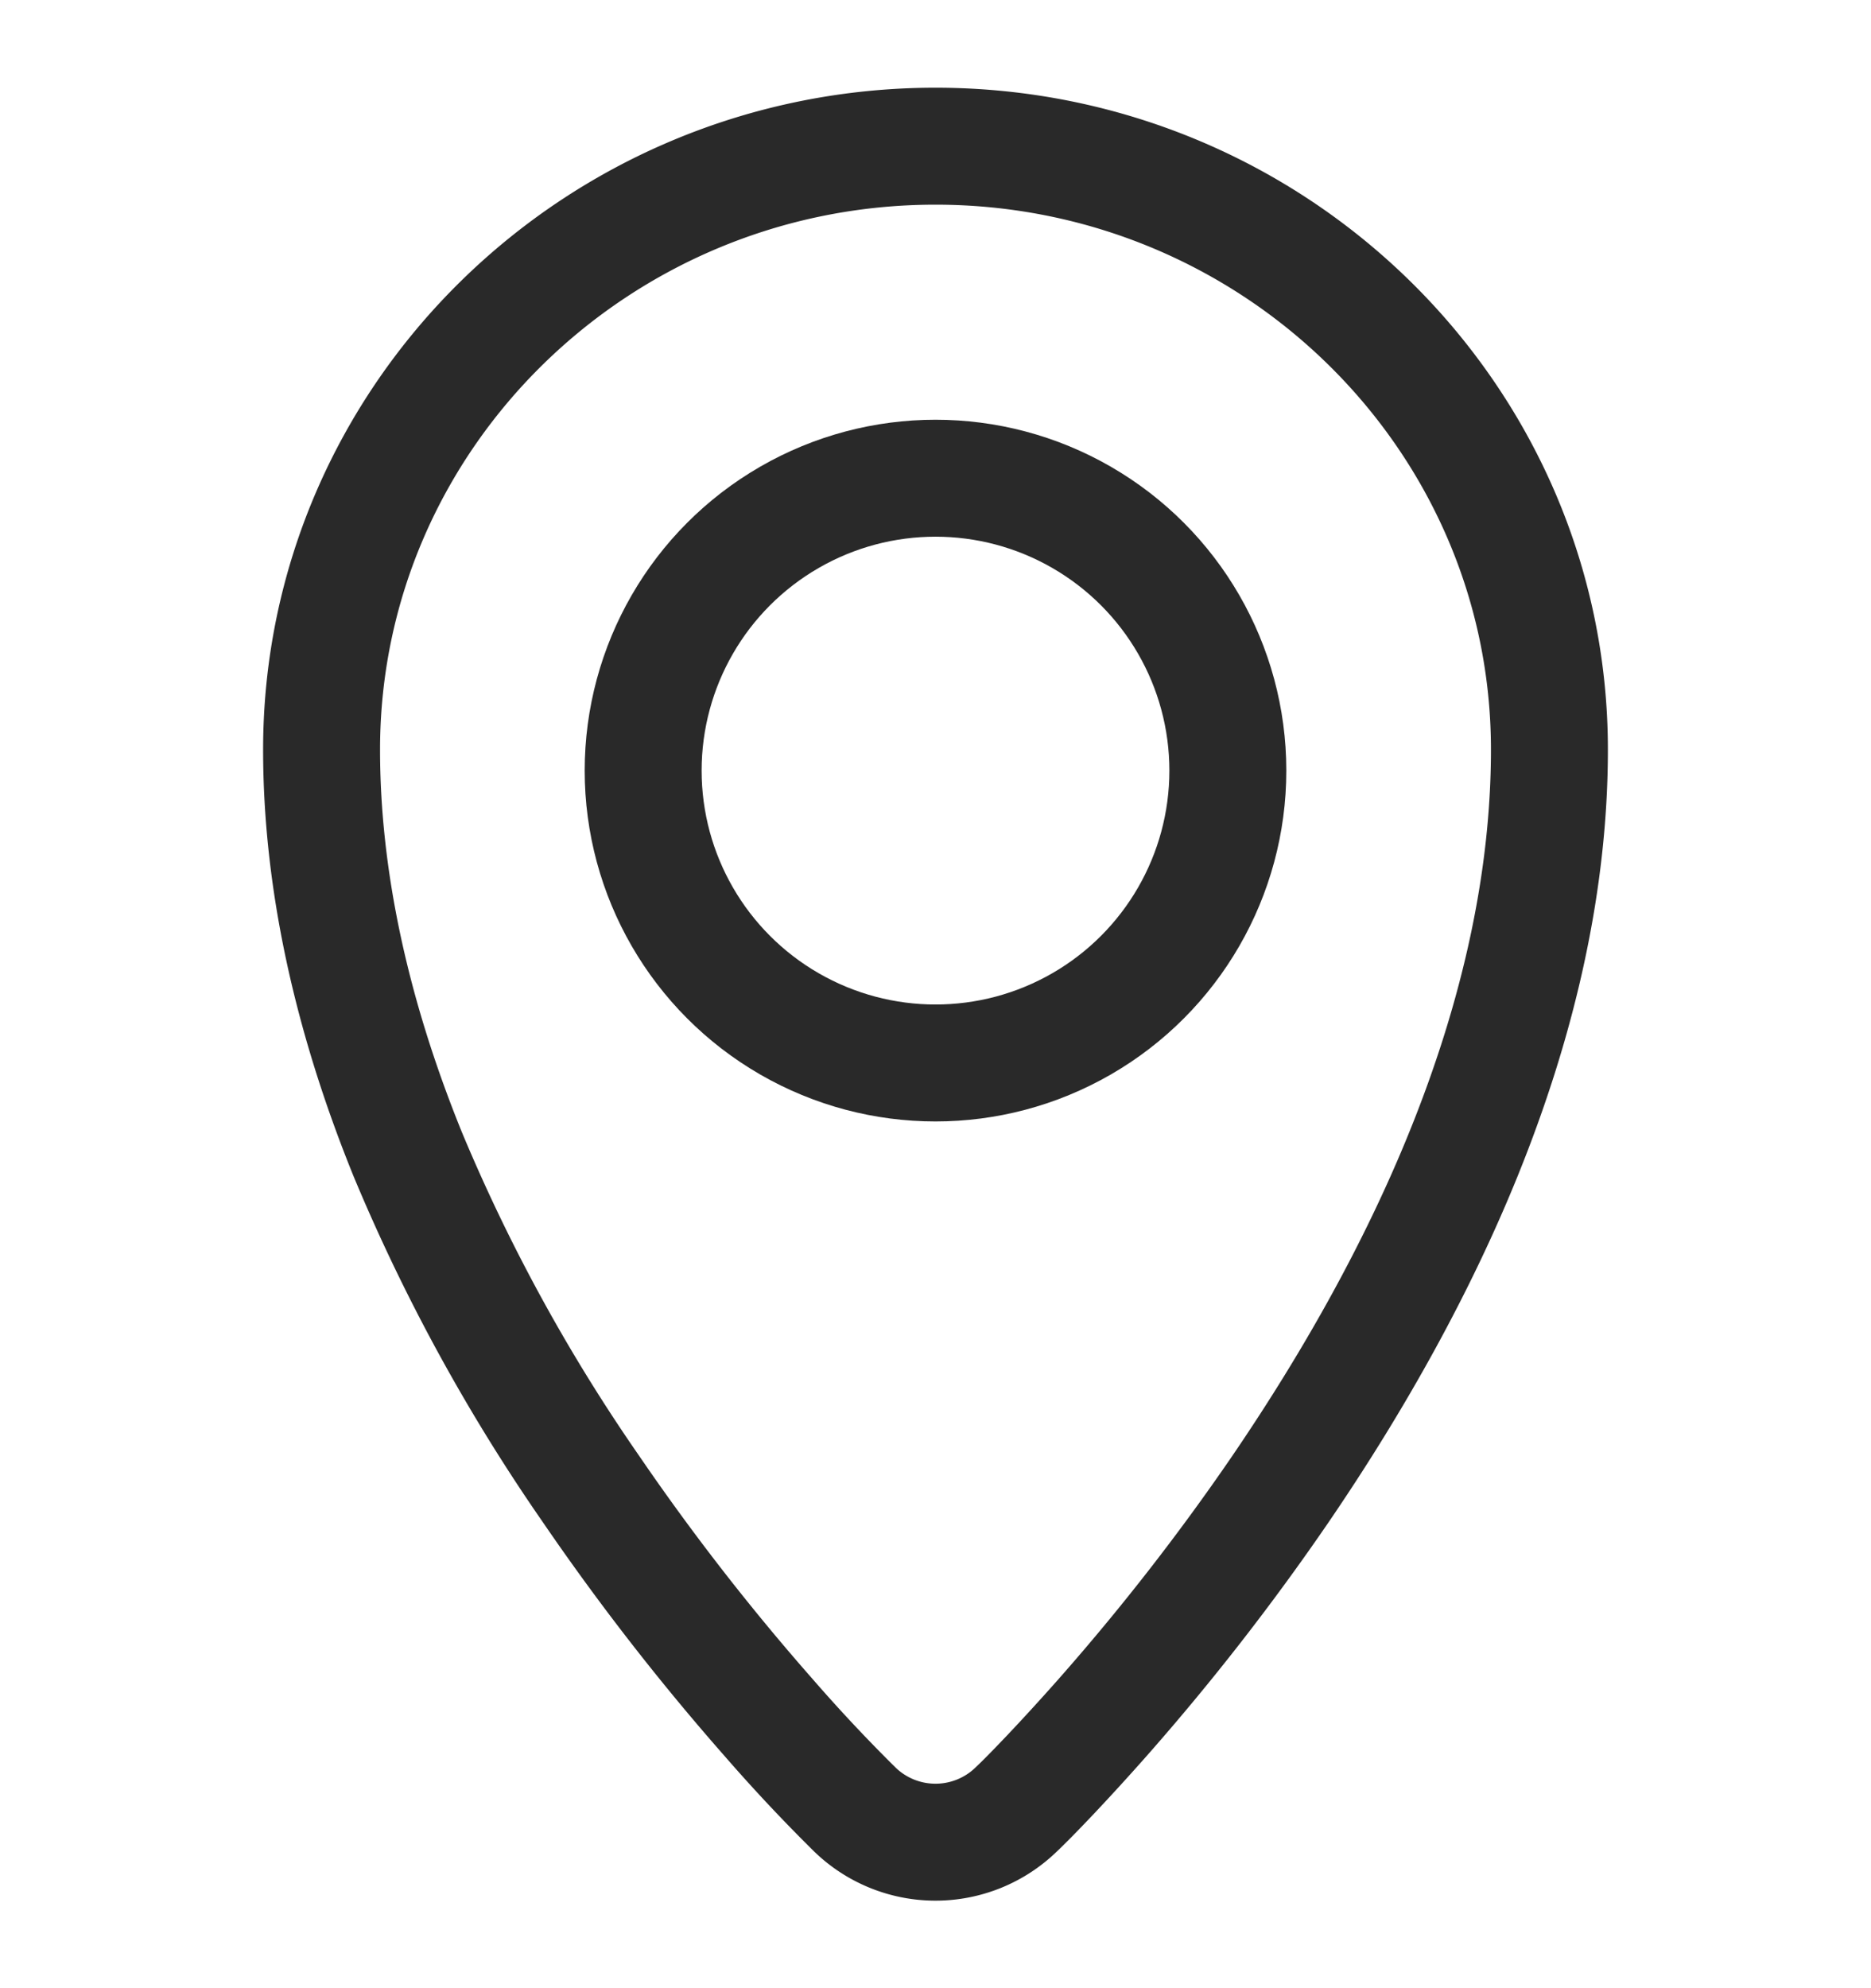 <svg xmlns="http://www.w3.org/2000/svg" width="16" height="17" fill="none"><path stroke="#292929" d="M2.75 6.41c0-2.848 2.357-5.16 5.25-5.16s5.25 2.312 5.25 5.16c0 1.097-.25 2.263-.737 3.463-.379.934-.905 1.894-1.563 2.859a20.231 20.231 0 01-1.523 1.956c-.322.364-.609.663-.736.783a.991.991 0 01-1.38.002 14.186 14.186 0 01-.739-.788 20.339 20.339 0 01-1.522-1.959A15.438 15.438 0 013.487 9.87c-.488-1.202-.737-2.365-.737-3.46z"/><mask style="mask-type:alpha" id="a" width="12" height="17" x="2" y="0" maskUnits="userSpaceOnUse"><path fill="#fff" stroke="#fff" d="M2.75 6.41c0-2.848 2.357-5.16 5.25-5.16s5.25 2.312 5.25 5.16c0 1.097-.25 2.263-.737 3.463-.379.934-.905 1.894-1.563 2.859a20.231 20.231 0 01-1.523 1.956c-.322.364-.609.663-.736.783a.991.991 0 01-1.38.002 14.186 14.186 0 01-.739-.788 20.339 20.339 0 01-1.522-1.959A15.438 15.438 0 013.487 9.87c-.488-1.202-.737-2.365-.737-3.46z"/></mask><g mask="url(#a)"><circle cx="8" cy="6.589" r="2.5" stroke="#292929"/></g></svg>